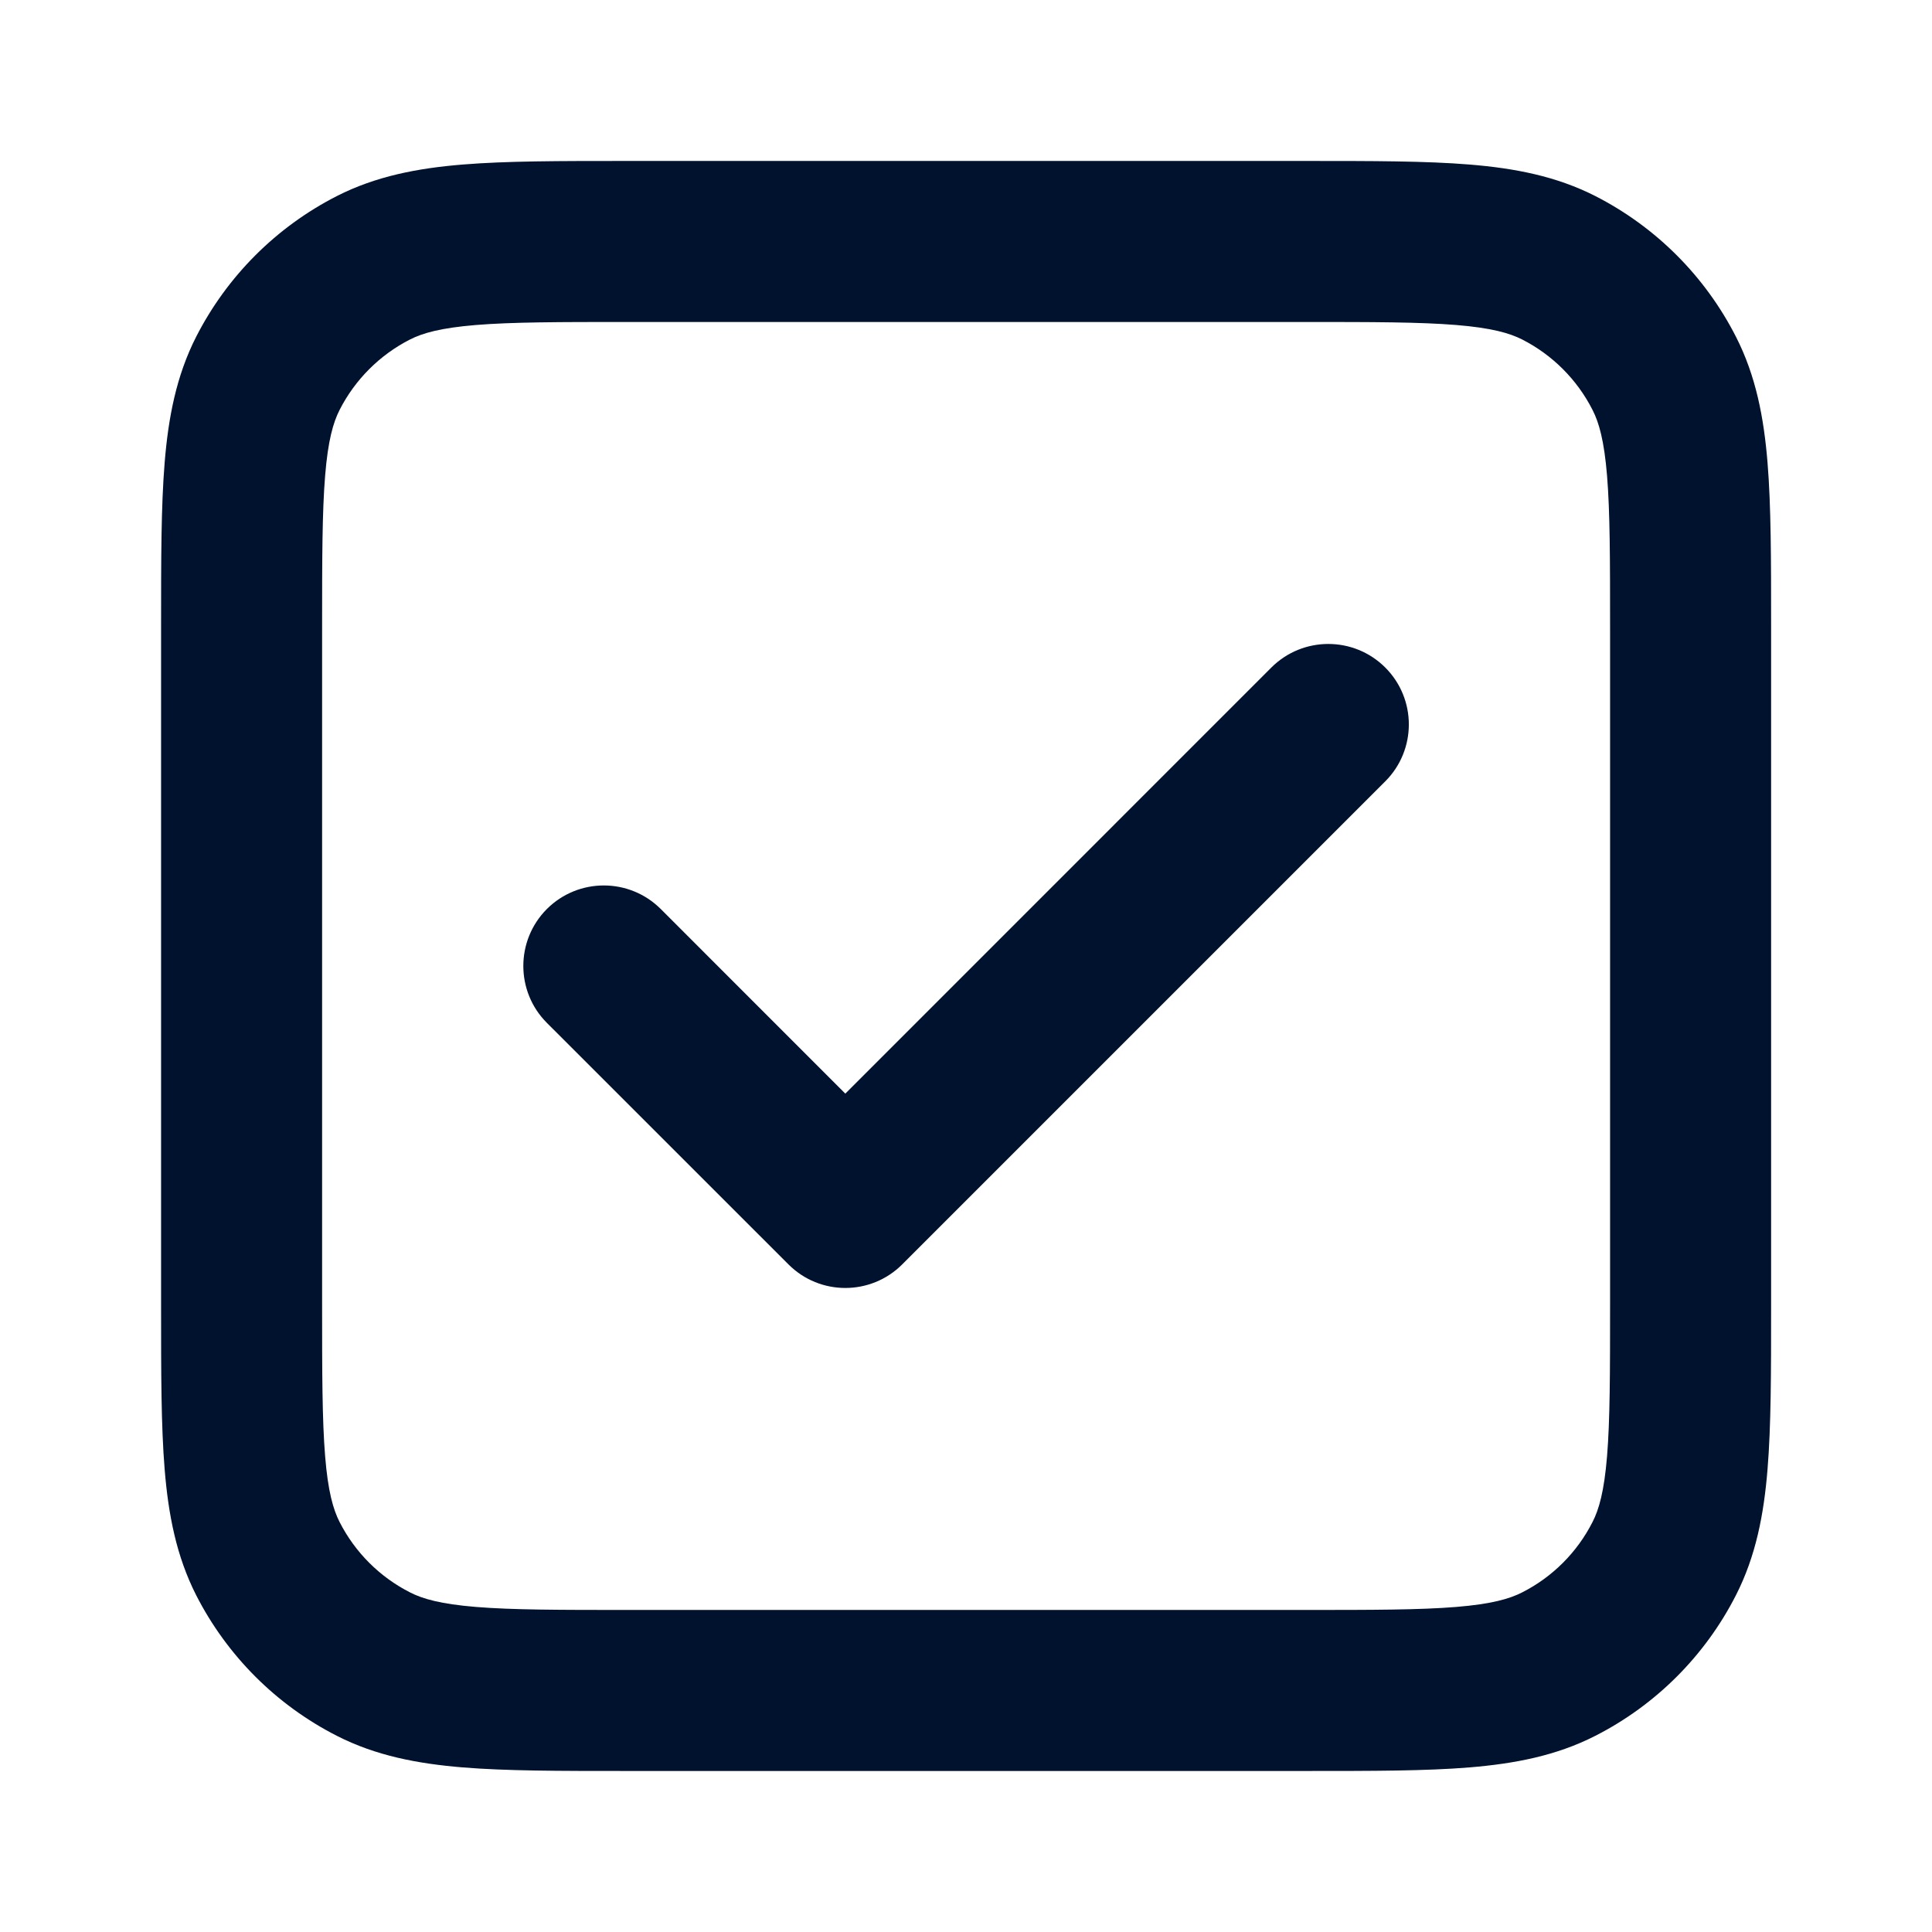<svg width="32" height="32" viewBox="0 0 32 32" fill="none" xmlns="http://www.w3.org/2000/svg">
<path d="M22.944 12.942C23.465 12.421 23.465 11.577 22.944 11.056C22.423 10.536 21.579 10.536 21.058 11.056L14.001 18.114L10.944 15.056C10.423 14.536 9.579 14.536 9.058 15.056C8.538 15.577 8.538 16.422 9.058 16.942L13.059 20.942C13.579 21.463 14.423 21.463 14.944 20.942L22.944 12.942Z" fill="#00122D"/>
<path fill-rule="evenodd" clip-rule="evenodd" d="M21.656 2.666H10.346C9.273 2.666 8.387 2.666 7.666 2.725C6.916 2.786 6.227 2.918 5.58 3.247C4.576 3.759 3.761 4.575 3.249 5.578C2.92 6.225 2.788 6.914 2.727 7.664C2.668 8.385 2.668 9.271 2.668 10.344V21.654C2.668 22.728 2.668 23.613 2.727 24.335C2.788 25.085 2.92 25.773 3.249 26.421C3.761 27.424 4.576 28.24 5.58 28.751C6.227 29.081 6.916 29.212 7.666 29.274C8.387 29.333 9.273 29.333 10.346 29.333H21.656C22.73 29.333 23.616 29.333 24.337 29.274C25.087 29.212 25.776 29.081 26.423 28.751C27.426 28.24 28.242 27.424 28.753 26.421C29.083 25.773 29.215 25.085 29.276 24.335C29.335 23.613 29.335 22.728 29.335 21.654V10.344C29.335 9.271 29.335 8.385 29.276 7.664C29.215 6.914 29.083 6.225 28.753 5.578C28.242 4.575 27.426 3.759 26.423 3.247C25.776 2.918 25.087 2.786 24.337 2.725C23.616 2.666 22.73 2.666 21.656 2.666ZM6.791 5.623C6.999 5.517 7.298 5.431 7.883 5.383C8.483 5.334 9.259 5.333 10.401 5.333H21.601C22.743 5.333 23.52 5.334 24.12 5.383C24.704 5.431 25.003 5.517 25.212 5.623C25.714 5.879 26.122 6.287 26.377 6.789C26.484 6.997 26.57 7.296 26.618 7.881C26.667 8.481 26.668 9.257 26.668 10.399V21.599C26.668 22.741 26.667 23.518 26.618 24.118C26.57 24.703 26.484 25.002 26.377 25.21C26.122 25.712 25.714 26.12 25.212 26.375C25.003 26.482 24.704 26.568 24.12 26.616C23.52 26.665 22.743 26.666 21.601 26.666H10.401C9.259 26.666 8.483 26.665 7.883 26.616C7.298 26.568 6.999 26.482 6.791 26.375C6.289 26.12 5.881 25.712 5.625 25.21C5.519 25.002 5.432 24.703 5.385 24.118C5.336 23.518 5.335 22.741 5.335 21.599V10.399C5.335 9.257 5.336 8.481 5.385 7.881C5.432 7.296 5.519 6.997 5.625 6.789C5.881 6.287 6.289 5.879 6.791 5.623Z" fill="#00122D"/>
</svg>
